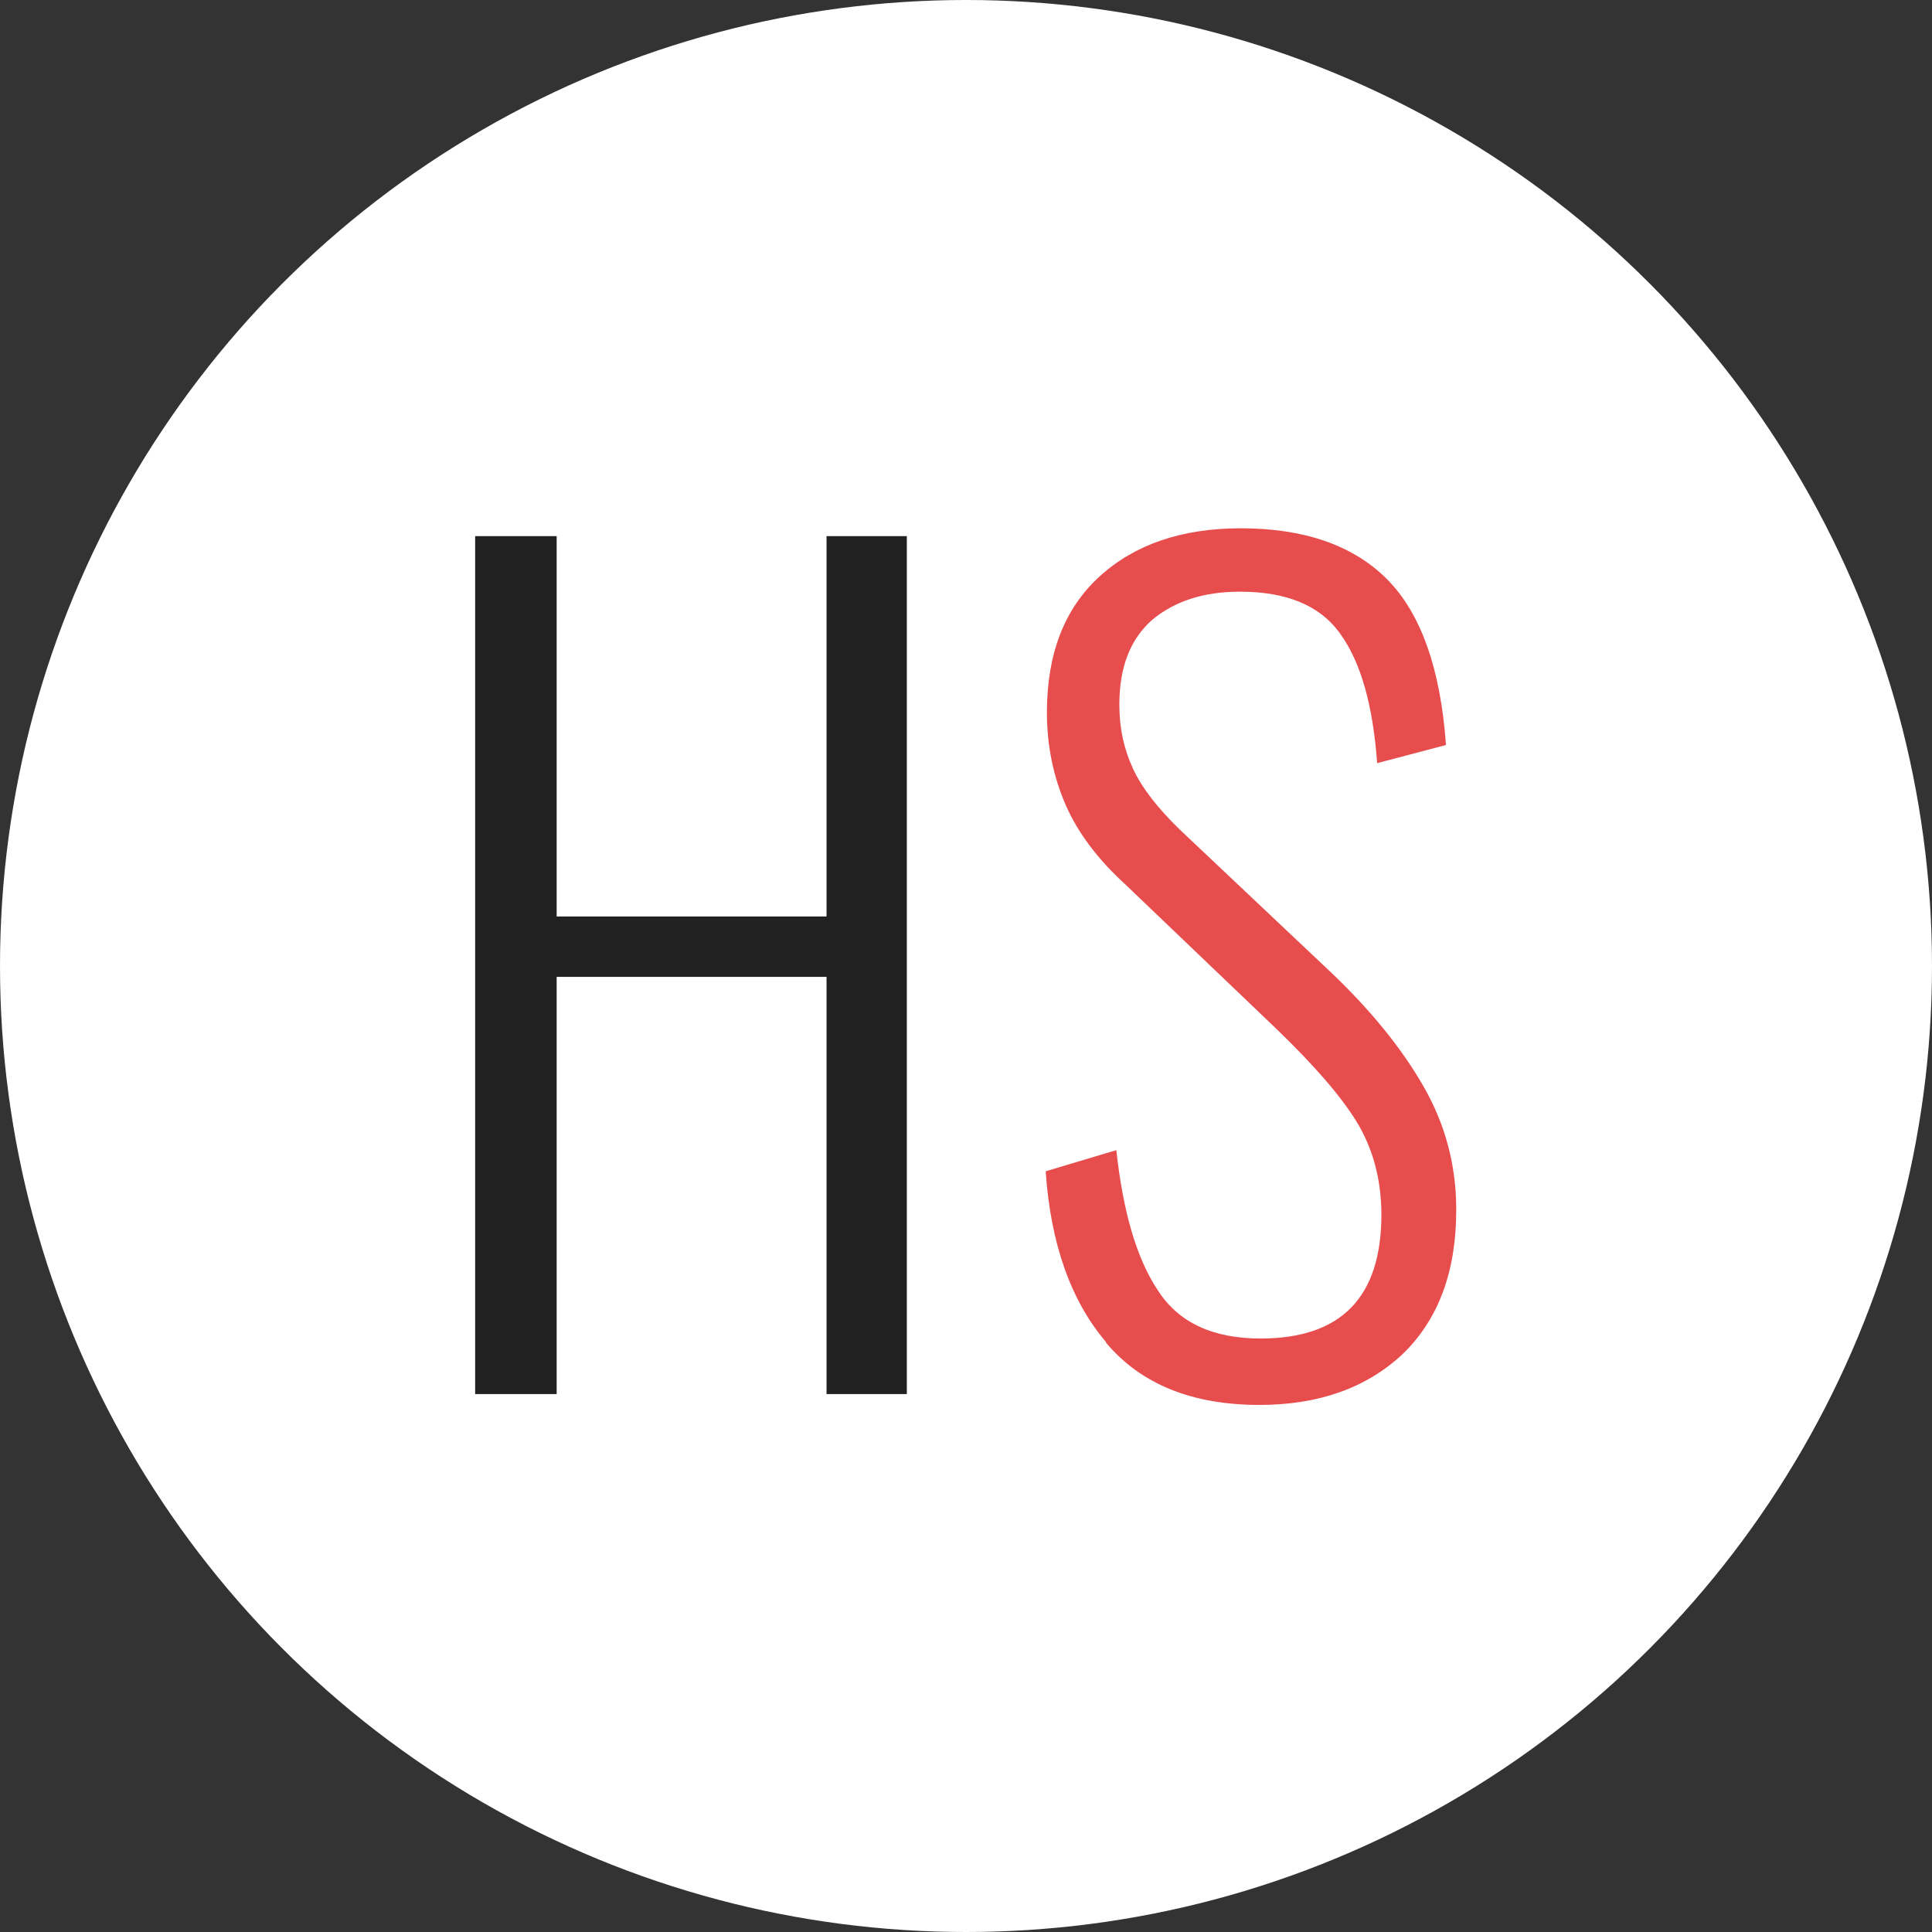 <?xml version="1.0" encoding="UTF-8"?> <svg xmlns="http://www.w3.org/2000/svg" id="_Слой_2" viewBox="0 0 32 32"><rect x="0" y="0" width="32" height="32" fill="#333333" stroke="none"/><defs><style>.cls-1{fill:#e84d4e;}.cls-2{fill:#fff;}.cls-3{fill:#212121;}</style></defs><g id="_Слой_1-2"><circle class="cls-2" cx="16" cy="16" r="16"></circle><path class="cls-3" d="M7.87,8.88h1.35v6.3h4.47v-6.3h1.33v14.21h-1.33v-6.91h-4.47v6.91h-1.35v-14.21Z"></path><path class="cls-1" d="M18.32,22.23c-.58-.68-.92-1.63-1-2.83l1.17-.35c.11,1.01.33,1.78.68,2.31.34.54.91.81,1.71.81,1.33,0,2-.68,2-2.05,0-.58-.14-1.1-.41-1.54-.27-.44-.72-.95-1.32-1.53l-2.51-2.4c-.46-.42-.79-.86-.99-1.32-.2-.46-.31-.97-.31-1.53,0-.97.29-1.72.87-2.25.58-.53,1.36-.8,2.34-.8,1.05,0,1.86.28,2.42.84s.89,1.48.98,2.75l-1.14.3c-.07-.96-.27-1.67-.61-2.14-.33-.47-.89-.7-1.66-.7-.61,0-1.09.16-1.46.47-.36.32-.54.78-.54,1.4,0,.4.08.75.23,1.07.15.32.41.65.77,1l2.51,2.37c.64.61,1.15,1.23,1.52,1.87.37.64.55,1.32.55,2.06,0,1.03-.3,1.82-.89,2.39-.6.56-1.39.84-2.37.84-1.11,0-1.96-.34-2.54-1.03Z"></path></g></svg> 